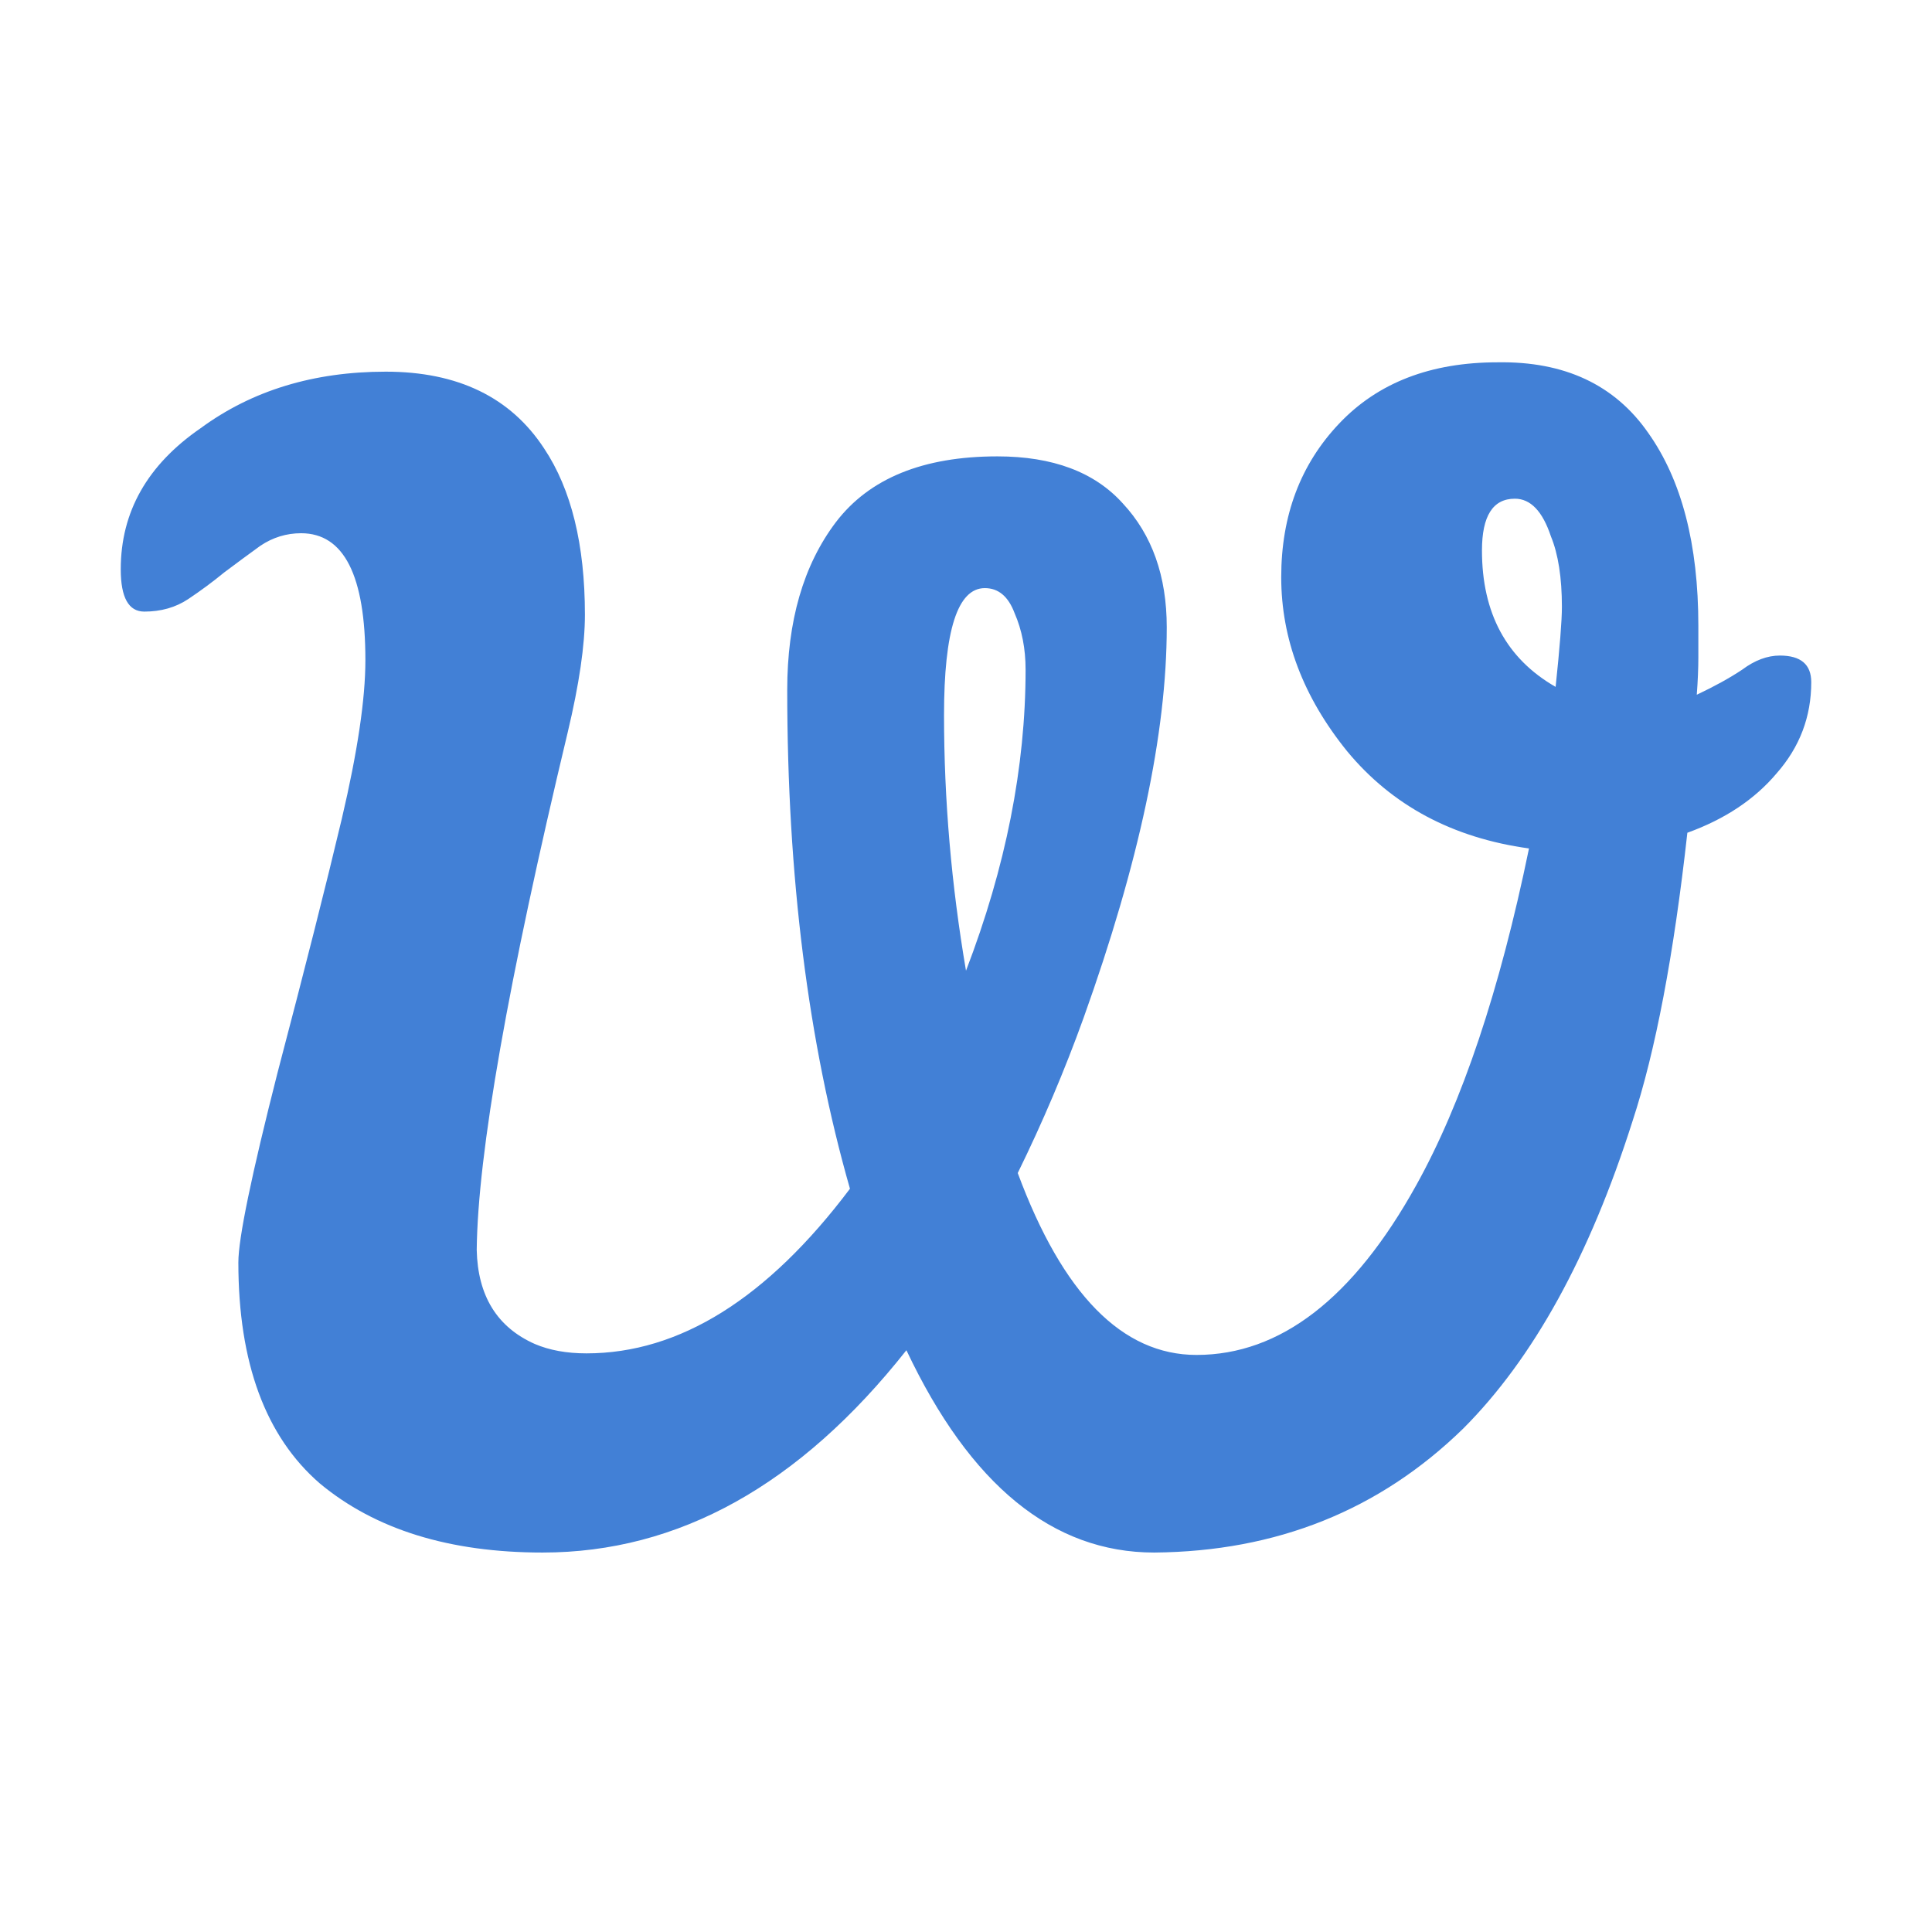 <svg width="32" height="32" viewBox="0 0 32 32" fill="none" xmlns="http://www.w3.org/2000/svg">
<path d="M3.714 9.481C3.524 9.637 3.325 9.784 3.117 9.923C2.909 10.061 2.667 10.13 2.39 10.13C2.13 10.13 2 9.897 2 9.429C2 8.477 2.442 7.698 3.325 7.091C4.173 6.468 5.195 6.156 6.39 6.156C7.584 6.156 8.459 6.581 9.013 7.429C9.463 8.104 9.688 9.022 9.688 10.182C9.688 10.684 9.593 11.334 9.403 12.13C8.416 16.252 7.913 19.109 7.896 20.702C7.913 21.464 8.234 21.983 8.857 22.26C9.1 22.364 9.385 22.416 9.714 22.416C11.255 22.416 12.71 21.507 14.078 19.689C13.385 17.265 13.039 14.511 13.039 11.429C13.039 10.286 13.307 9.36 13.844 8.65C14.398 7.923 15.29 7.559 16.52 7.559C17.437 7.559 18.13 7.819 18.597 8.338C19.082 8.858 19.325 9.542 19.325 10.39C19.325 12.139 18.866 14.295 17.948 16.858C17.636 17.724 17.273 18.581 16.857 19.429C17.602 21.438 18.589 22.442 19.818 22.442C21.203 22.442 22.416 21.507 23.454 19.637C24.216 18.269 24.84 16.407 25.325 14.053C24.061 13.879 23.056 13.342 22.312 12.442C21.584 11.542 21.221 10.581 21.221 9.559C21.221 8.537 21.541 7.689 22.182 7.014C22.823 6.338 23.697 6.001 24.805 6.001C25.913 5.983 26.745 6.373 27.299 7.169C27.853 7.949 28.13 9.014 28.13 10.364V10.884C28.13 11.074 28.121 11.282 28.104 11.507C28.398 11.368 28.649 11.23 28.857 11.091C29.065 10.936 29.273 10.858 29.48 10.858C29.827 10.858 30 11.005 30 11.299C30 11.871 29.809 12.373 29.429 12.806C29.065 13.239 28.571 13.568 27.948 13.793C27.723 15.819 27.42 17.412 27.039 18.572C26.329 20.806 25.394 22.503 24.234 23.663C22.849 25.014 21.143 25.698 19.117 25.715C17.437 25.715 16.069 24.598 15.013 22.364C13.247 24.598 11.238 25.715 8.987 25.715C7.446 25.715 6.216 25.334 5.299 24.572C4.398 23.793 3.948 22.572 3.948 20.91C3.948 20.511 4.165 19.464 4.597 17.767C5.048 16.052 5.403 14.65 5.662 13.559C5.922 12.451 6.052 11.576 6.052 10.936C6.052 9.533 5.697 8.832 4.987 8.832C4.745 8.832 4.519 8.901 4.312 9.04C4.121 9.178 3.922 9.325 3.714 9.481ZM16.312 9.741C15.861 9.741 15.636 10.442 15.636 11.845C15.636 13.247 15.758 14.659 16 16.078C16.658 14.364 16.987 12.702 16.987 11.091C16.987 10.745 16.926 10.434 16.805 10.156C16.701 9.879 16.537 9.741 16.312 9.741ZM25.091 8.26C24.727 8.26 24.546 8.546 24.546 9.117C24.546 10.156 24.952 10.91 25.766 11.377C25.835 10.719 25.87 10.278 25.87 10.053C25.87 9.568 25.809 9.178 25.688 8.884C25.55 8.468 25.351 8.26 25.091 8.26Z" fill="#4280D6"/>
</svg>
